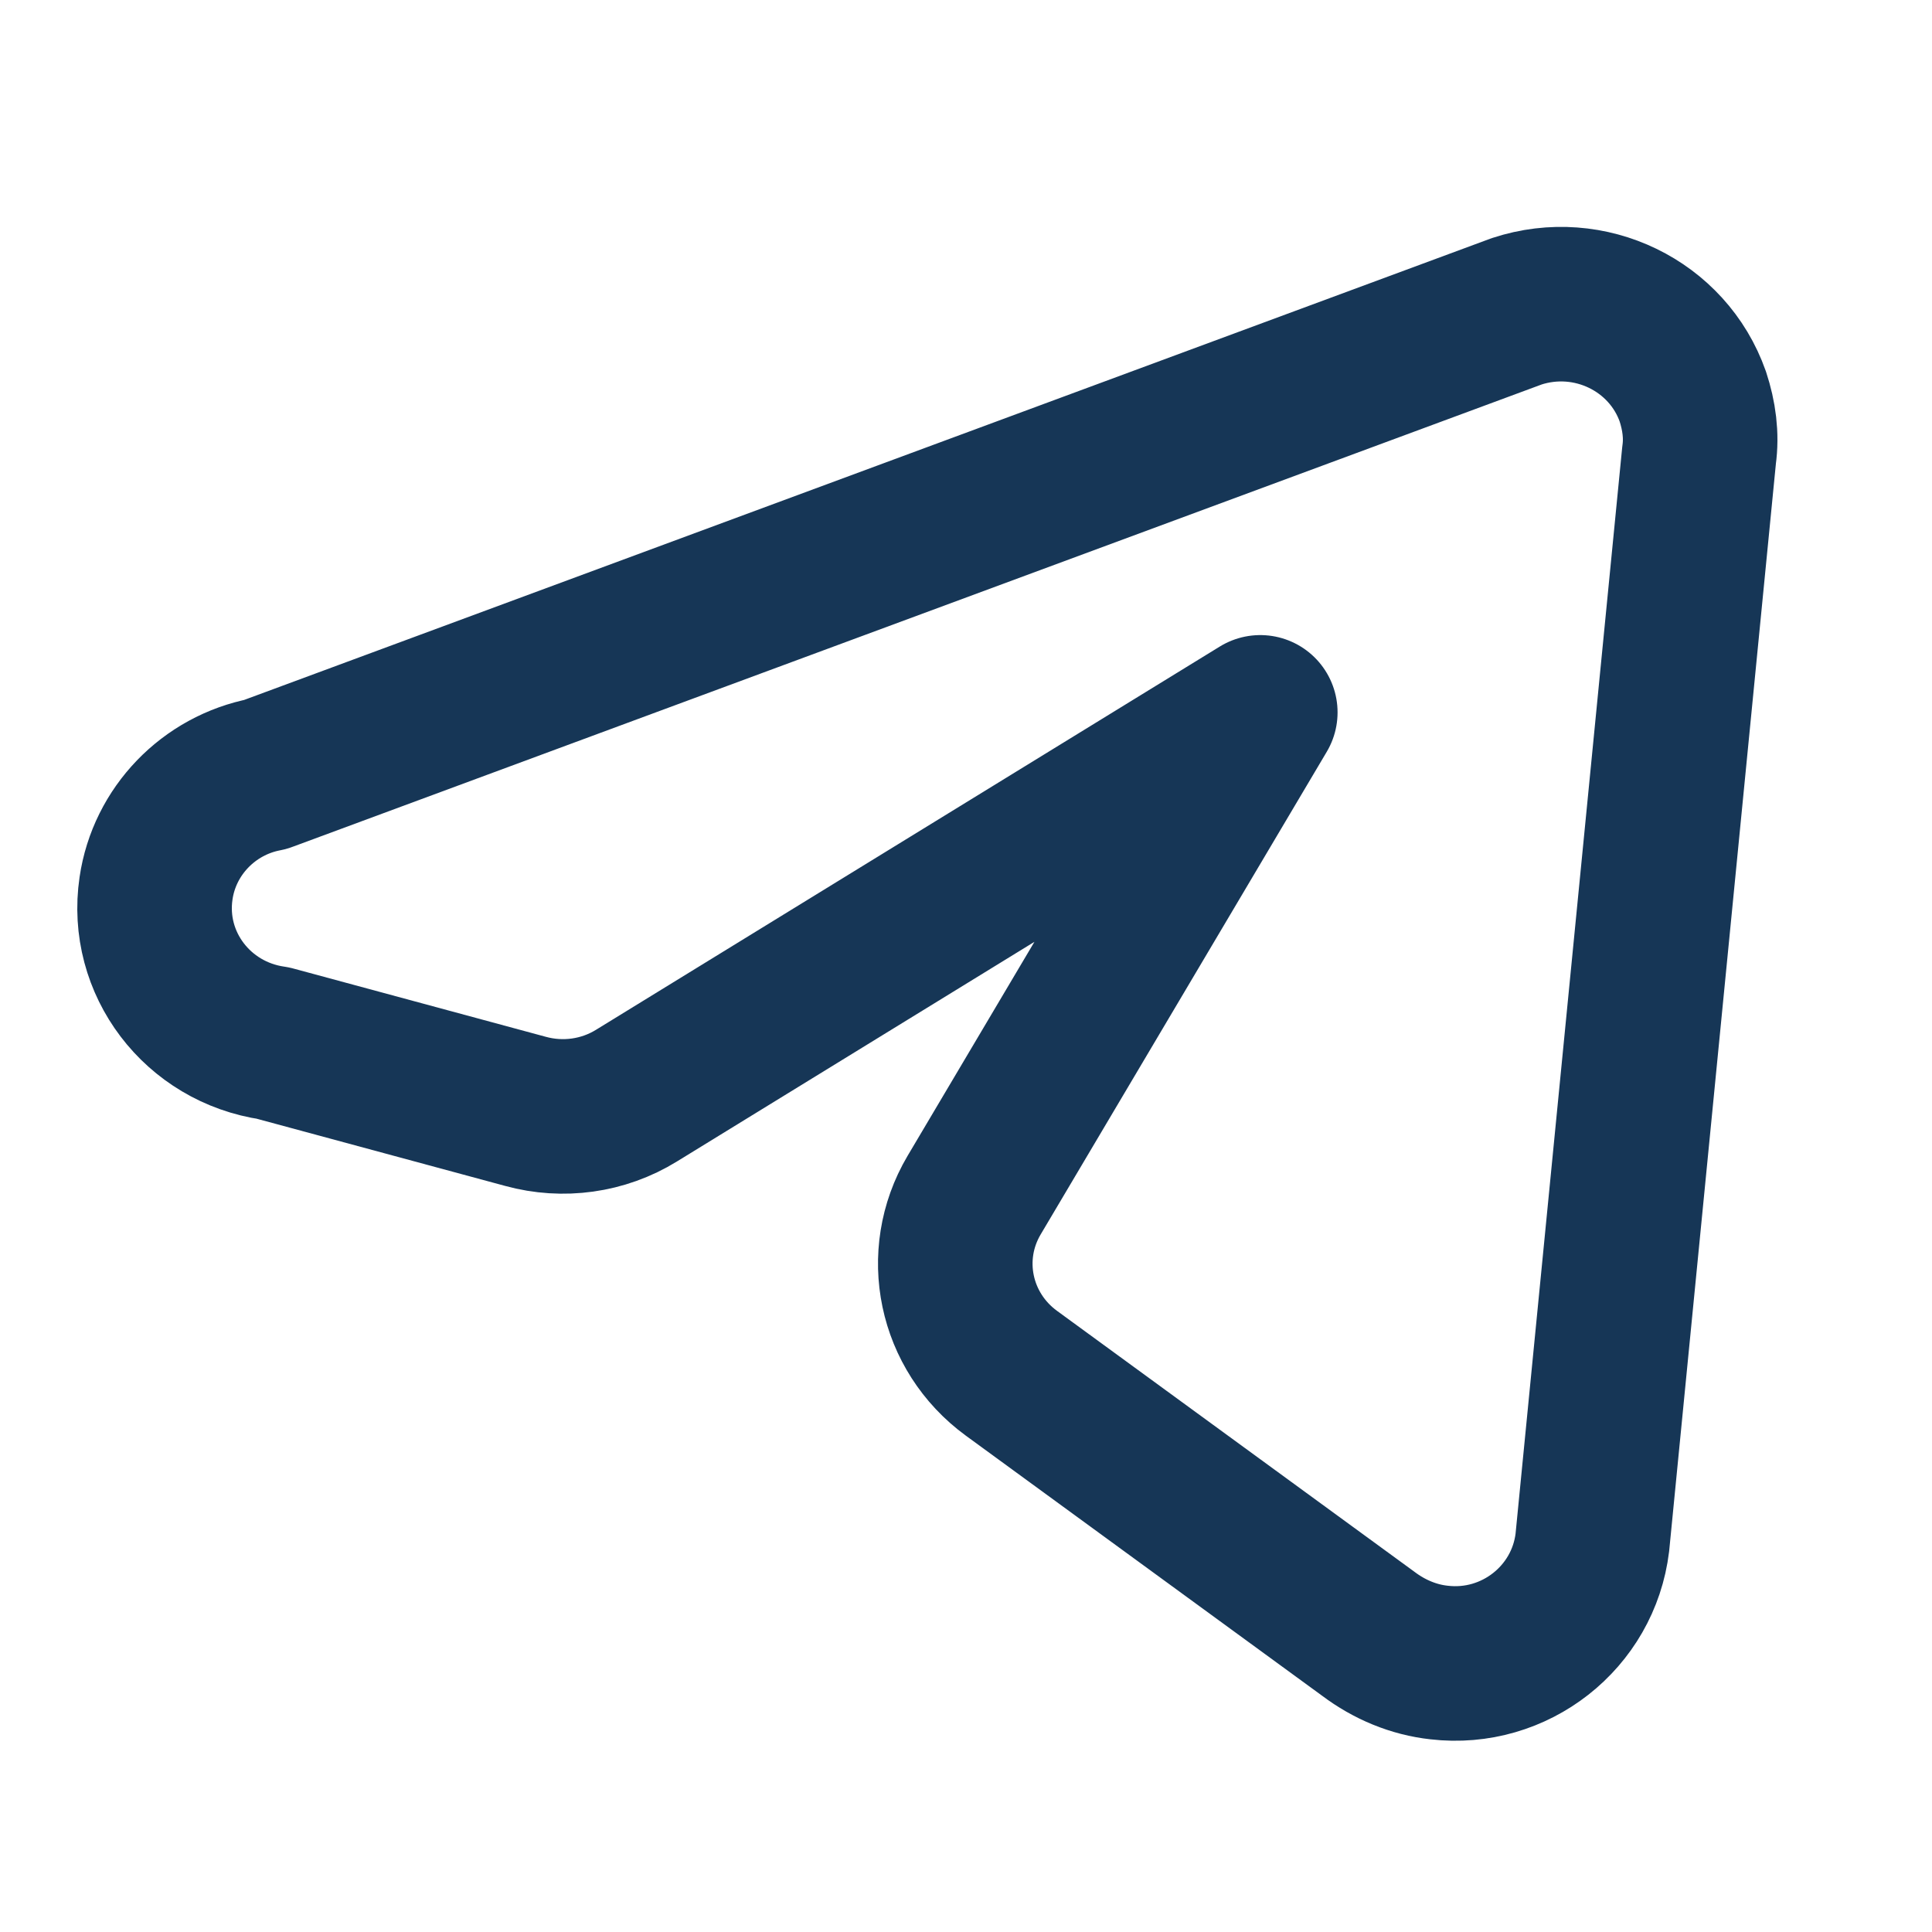 <svg width="25" height="25" viewBox="0 0 25 25" fill="none" xmlns="http://www.w3.org/2000/svg">
<path d="M3.436 10.021L19.627 4.028C20.569 3.719 21.582 4.213 21.905 5.131C21.986 5.378 22.022 5.634 21.986 5.89L20.605 19.959C20.488 20.93 19.6 21.627 18.622 21.513C18.291 21.477 17.977 21.345 17.707 21.142L13.088 17.77C12.352 17.232 12.146 16.243 12.604 15.467L16.308 9.218L8.235 14.178C7.805 14.443 7.284 14.514 6.8 14.381L3.535 13.498C2.557 13.357 1.876 12.466 2.019 11.495C2.127 10.754 2.701 10.162 3.436 10.021Z" stroke="#163656" stroke-width="2" stroke-linecap="round" stroke-linejoin="round"/>
</svg>

